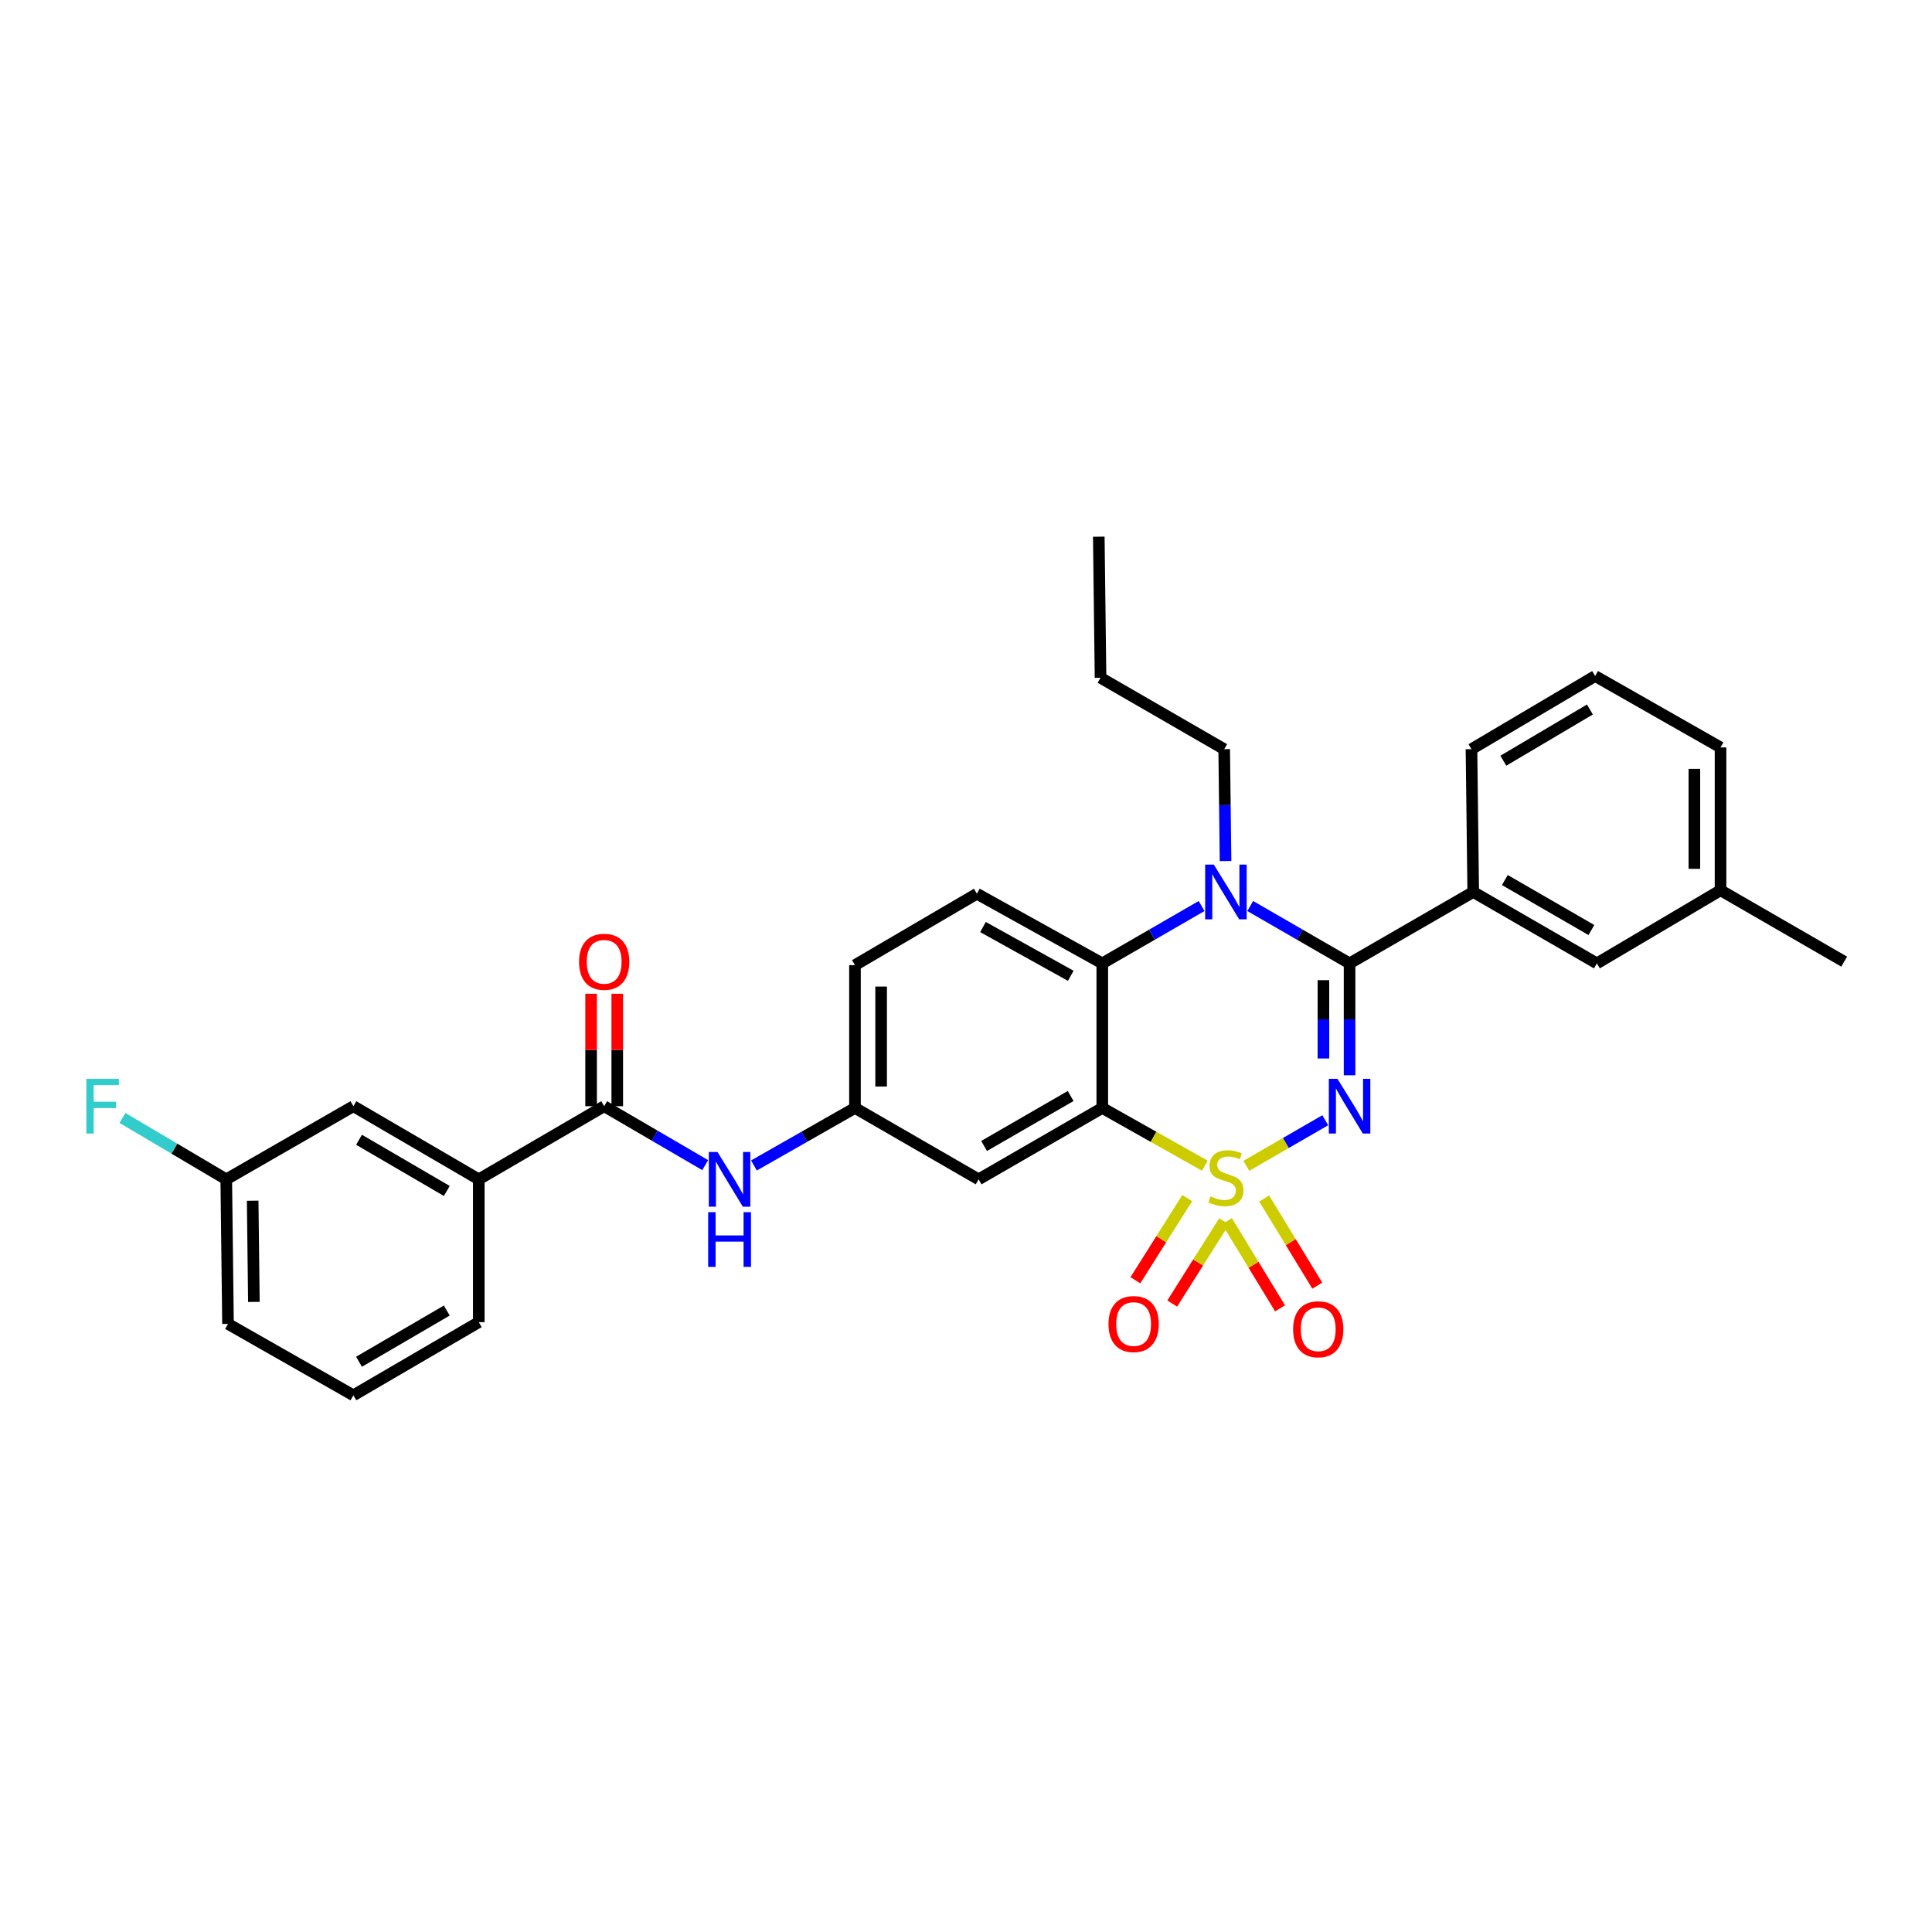 <?xml version='1.0' encoding='iso-8859-1'?>
<svg version='1.1' baseProfile='full'
              xmlns='http://www.w3.org/2000/svg'
                      xmlns:rdkit='http://www.rdkit.org/xml'
                      xmlns:xlink='http://www.w3.org/1999/xlink'
                  xml:space='preserve'
width='1000px' height='1000px' viewBox='0 0 1000 1000'>
<!-- END OF HEADER -->
<rect style='opacity:1.0;fill:#FFFFFF;stroke:none' width='1000' height='1000' x='0' y='0'> </rect>
<path class='bond-0' d='M 247.816,610.424 L 182.911,572.568' style='fill:none;fill-rule:evenodd;stroke:#000000;stroke-width:6px;stroke-linecap:butt;stroke-linejoin:miter;stroke-opacity:1' />
<path class='bond-0' d='M 231.261,616.438 L 185.827,589.939' style='fill:none;fill-rule:evenodd;stroke:#000000;stroke-width:6px;stroke-linecap:butt;stroke-linejoin:miter;stroke-opacity:1' />
<path class='bond-1' d='M 247.816,610.424 L 247.816,684.345' style='fill:none;fill-rule:evenodd;stroke:#000000;stroke-width:6px;stroke-linecap:butt;stroke-linejoin:miter;stroke-opacity:1' />
<path class='bond-2' d='M 247.816,610.424 L 312.721,572.568' style='fill:none;fill-rule:evenodd;stroke:#000000;stroke-width:6px;stroke-linecap:butt;stroke-linejoin:miter;stroke-opacity:1' />
<path class='bond-3' d='M 365.008,603.064 L 338.865,587.816' style='fill:none;fill-rule:evenodd;stroke:#0000FF;stroke-width:6px;stroke-linecap:butt;stroke-linejoin:miter;stroke-opacity:1' />
<path class='bond-3' d='M 338.865,587.816 L 312.721,572.568' style='fill:none;fill-rule:evenodd;stroke:#000000;stroke-width:6px;stroke-linecap:butt;stroke-linejoin:miter;stroke-opacity:1' />
<path class='bond-4' d='M 390.234,603.246 L 416.383,588.358' style='fill:none;fill-rule:evenodd;stroke:#0000FF;stroke-width:6px;stroke-linecap:butt;stroke-linejoin:miter;stroke-opacity:1' />
<path class='bond-4' d='M 416.383,588.358 L 442.532,573.47' style='fill:none;fill-rule:evenodd;stroke:#000000;stroke-width:6px;stroke-linecap:butt;stroke-linejoin:miter;stroke-opacity:1' />
<path class='bond-5' d='M 319.489,572.568 L 319.489,543.471' style='fill:none;fill-rule:evenodd;stroke:#000000;stroke-width:6px;stroke-linecap:butt;stroke-linejoin:miter;stroke-opacity:1' />
<path class='bond-5' d='M 319.489,543.471 L 319.489,514.375' style='fill:none;fill-rule:evenodd;stroke:#FF0000;stroke-width:6px;stroke-linecap:butt;stroke-linejoin:miter;stroke-opacity:1' />
<path class='bond-5' d='M 305.953,572.568 L 305.953,543.471' style='fill:none;fill-rule:evenodd;stroke:#000000;stroke-width:6px;stroke-linecap:butt;stroke-linejoin:miter;stroke-opacity:1' />
<path class='bond-5' d='M 305.953,543.471 L 305.953,514.375' style='fill:none;fill-rule:evenodd;stroke:#FF0000;stroke-width:6px;stroke-linecap:butt;stroke-linejoin:miter;stroke-opacity:1' />
<path class='bond-6' d='M 182.911,572.568 L 117.111,610.424' style='fill:none;fill-rule:evenodd;stroke:#000000;stroke-width:6px;stroke-linecap:butt;stroke-linejoin:miter;stroke-opacity:1' />
<path class='bond-7' d='M 442.532,499.549 L 442.532,573.47' style='fill:none;fill-rule:evenodd;stroke:#000000;stroke-width:6px;stroke-linecap:butt;stroke-linejoin:miter;stroke-opacity:1' />
<path class='bond-7' d='M 456.068,510.637 L 456.068,562.382' style='fill:none;fill-rule:evenodd;stroke:#000000;stroke-width:6px;stroke-linecap:butt;stroke-linejoin:miter;stroke-opacity:1' />
<path class='bond-8' d='M 442.532,499.549 L 505.632,462.588' style='fill:none;fill-rule:evenodd;stroke:#000000;stroke-width:6px;stroke-linecap:butt;stroke-linejoin:miter;stroke-opacity:1' />
<path class='bond-9' d='M 442.532,573.47 L 506.534,610.424' style='fill:none;fill-rule:evenodd;stroke:#000000;stroke-width:6px;stroke-linecap:butt;stroke-linejoin:miter;stroke-opacity:1' />
<path class='bond-10' d='M 506.534,610.424 L 570.537,573.47' style='fill:none;fill-rule:evenodd;stroke:#000000;stroke-width:6px;stroke-linecap:butt;stroke-linejoin:miter;stroke-opacity:1' />
<path class='bond-10' d='M 509.366,593.158 L 554.168,567.291' style='fill:none;fill-rule:evenodd;stroke:#000000;stroke-width:6px;stroke-linecap:butt;stroke-linejoin:miter;stroke-opacity:1' />
<path class='bond-11' d='M 570.537,573.47 L 570.537,498.646' style='fill:none;fill-rule:evenodd;stroke:#000000;stroke-width:6px;stroke-linecap:butt;stroke-linejoin:miter;stroke-opacity:1' />
<path class='bond-12' d='M 570.537,573.47 L 597.076,588.421' style='fill:none;fill-rule:evenodd;stroke:#000000;stroke-width:6px;stroke-linecap:butt;stroke-linejoin:miter;stroke-opacity:1' />
<path class='bond-12' d='M 597.076,588.421 L 623.616,603.372' style='fill:none;fill-rule:evenodd;stroke:#CCCC00;stroke-width:6px;stroke-linecap:butt;stroke-linejoin:miter;stroke-opacity:1' />
<path class='bond-13' d='M 570.537,498.646 L 505.632,462.588' style='fill:none;fill-rule:evenodd;stroke:#000000;stroke-width:6px;stroke-linecap:butt;stroke-linejoin:miter;stroke-opacity:1' />
<path class='bond-13' d='M 554.227,505.07 L 508.794,479.829' style='fill:none;fill-rule:evenodd;stroke:#000000;stroke-width:6px;stroke-linecap:butt;stroke-linejoin:miter;stroke-opacity:1' />
<path class='bond-14' d='M 570.537,498.646 L 596.241,483.801' style='fill:none;fill-rule:evenodd;stroke:#000000;stroke-width:6px;stroke-linecap:butt;stroke-linejoin:miter;stroke-opacity:1' />
<path class='bond-14' d='M 596.241,483.801 L 621.944,468.956' style='fill:none;fill-rule:evenodd;stroke:#0000FF;stroke-width:6px;stroke-linecap:butt;stroke-linejoin:miter;stroke-opacity:1' />
<path class='bond-15' d='M 634.338,445.678 L 633.988,416.725' style='fill:none;fill-rule:evenodd;stroke:#0000FF;stroke-width:6px;stroke-linecap:butt;stroke-linejoin:miter;stroke-opacity:1' />
<path class='bond-15' d='M 633.988,416.725 L 633.637,387.772' style='fill:none;fill-rule:evenodd;stroke:#000000;stroke-width:6px;stroke-linecap:butt;stroke-linejoin:miter;stroke-opacity:1' />
<path class='bond-16' d='M 647.12,468.955 L 672.827,483.801' style='fill:none;fill-rule:evenodd;stroke:#0000FF;stroke-width:6px;stroke-linecap:butt;stroke-linejoin:miter;stroke-opacity:1' />
<path class='bond-16' d='M 672.827,483.801 L 698.535,498.646' style='fill:none;fill-rule:evenodd;stroke:#000000;stroke-width:6px;stroke-linecap:butt;stroke-linejoin:miter;stroke-opacity:1' />
<path class='bond-17' d='M 681.824,665.462 L 668.078,642.902' style='fill:none;fill-rule:evenodd;stroke:#FF0000;stroke-width:6px;stroke-linecap:butt;stroke-linejoin:miter;stroke-opacity:1' />
<path class='bond-17' d='M 668.078,642.902 L 654.333,620.342' style='fill:none;fill-rule:evenodd;stroke:#CCCC00;stroke-width:6px;stroke-linecap:butt;stroke-linejoin:miter;stroke-opacity:1' />
<path class='bond-17' d='M 662.558,677.2 L 648.813,654.64' style='fill:none;fill-rule:evenodd;stroke:#FF0000;stroke-width:6px;stroke-linecap:butt;stroke-linejoin:miter;stroke-opacity:1' />
<path class='bond-17' d='M 648.813,654.64 L 635.067,632.08' style='fill:none;fill-rule:evenodd;stroke:#CCCC00;stroke-width:6px;stroke-linecap:butt;stroke-linejoin:miter;stroke-opacity:1' />
<path class='bond-18' d='M 606.744,674.708 L 620.163,653.438' style='fill:none;fill-rule:evenodd;stroke:#FF0000;stroke-width:6px;stroke-linecap:butt;stroke-linejoin:miter;stroke-opacity:1' />
<path class='bond-18' d='M 620.163,653.438 L 633.581,632.169' style='fill:none;fill-rule:evenodd;stroke:#CCCC00;stroke-width:6px;stroke-linecap:butt;stroke-linejoin:miter;stroke-opacity:1' />
<path class='bond-18' d='M 587.664,662.67 L 601.082,641.401' style='fill:none;fill-rule:evenodd;stroke:#FF0000;stroke-width:6px;stroke-linecap:butt;stroke-linejoin:miter;stroke-opacity:1' />
<path class='bond-18' d='M 601.082,641.401 L 614.501,620.131' style='fill:none;fill-rule:evenodd;stroke:#CCCC00;stroke-width:6px;stroke-linecap:butt;stroke-linejoin:miter;stroke-opacity:1' />
<path class='bond-19' d='M 698.535,498.646 L 698.535,527.603' style='fill:none;fill-rule:evenodd;stroke:#000000;stroke-width:6px;stroke-linecap:butt;stroke-linejoin:miter;stroke-opacity:1' />
<path class='bond-19' d='M 698.535,527.603 L 698.535,556.56' style='fill:none;fill-rule:evenodd;stroke:#0000FF;stroke-width:6px;stroke-linecap:butt;stroke-linejoin:miter;stroke-opacity:1' />
<path class='bond-19' d='M 684.999,507.333 L 684.999,527.603' style='fill:none;fill-rule:evenodd;stroke:#000000;stroke-width:6px;stroke-linecap:butt;stroke-linejoin:miter;stroke-opacity:1' />
<path class='bond-19' d='M 684.999,527.603 L 684.999,547.873' style='fill:none;fill-rule:evenodd;stroke:#0000FF;stroke-width:6px;stroke-linecap:butt;stroke-linejoin:miter;stroke-opacity:1' />
<path class='bond-20' d='M 698.535,498.646 L 762.537,461.686' style='fill:none;fill-rule:evenodd;stroke:#000000;stroke-width:6px;stroke-linecap:butt;stroke-linejoin:miter;stroke-opacity:1' />
<path class='bond-21' d='M 685.947,579.836 L 665.522,591.629' style='fill:none;fill-rule:evenodd;stroke:#0000FF;stroke-width:6px;stroke-linecap:butt;stroke-linejoin:miter;stroke-opacity:1' />
<path class='bond-21' d='M 665.522,591.629 L 645.096,603.422' style='fill:none;fill-rule:evenodd;stroke:#CCCC00;stroke-width:6px;stroke-linecap:butt;stroke-linejoin:miter;stroke-opacity:1' />
<path class='bond-22' d='M 762.537,461.686 L 826.54,498.646' style='fill:none;fill-rule:evenodd;stroke:#000000;stroke-width:6px;stroke-linecap:butt;stroke-linejoin:miter;stroke-opacity:1' />
<path class='bond-22' d='M 778.907,455.508 L 823.709,481.38' style='fill:none;fill-rule:evenodd;stroke:#000000;stroke-width:6px;stroke-linecap:butt;stroke-linejoin:miter;stroke-opacity:1' />
<path class='bond-23' d='M 762.537,461.686 L 761.635,387.772' style='fill:none;fill-rule:evenodd;stroke:#000000;stroke-width:6px;stroke-linecap:butt;stroke-linejoin:miter;stroke-opacity:1' />
<path class='bond-24' d='M 826.54,498.646 L 890.543,460.791' style='fill:none;fill-rule:evenodd;stroke:#000000;stroke-width:6px;stroke-linecap:butt;stroke-linejoin:miter;stroke-opacity:1' />
<path class='bond-25' d='M 633.637,387.772 L 569.634,350.811' style='fill:none;fill-rule:evenodd;stroke:#000000;stroke-width:6px;stroke-linecap:butt;stroke-linejoin:miter;stroke-opacity:1' />
<path class='bond-26' d='M 569.634,350.811 L 568.732,277.792' style='fill:none;fill-rule:evenodd;stroke:#000000;stroke-width:6px;stroke-linecap:butt;stroke-linejoin:miter;stroke-opacity:1' />
<path class='bond-27' d='M 890.543,460.791 L 890.543,386.869' style='fill:none;fill-rule:evenodd;stroke:#000000;stroke-width:6px;stroke-linecap:butt;stroke-linejoin:miter;stroke-opacity:1' />
<path class='bond-27' d='M 877.007,449.703 L 877.007,397.957' style='fill:none;fill-rule:evenodd;stroke:#000000;stroke-width:6px;stroke-linecap:butt;stroke-linejoin:miter;stroke-opacity:1' />
<path class='bond-28' d='M 890.543,460.791 L 954.545,497.744' style='fill:none;fill-rule:evenodd;stroke:#000000;stroke-width:6px;stroke-linecap:butt;stroke-linejoin:miter;stroke-opacity:1' />
<path class='bond-29' d='M 890.543,386.869 L 825.638,349.908' style='fill:none;fill-rule:evenodd;stroke:#000000;stroke-width:6px;stroke-linecap:butt;stroke-linejoin:miter;stroke-opacity:1' />
<path class='bond-30' d='M 825.638,349.908 L 761.635,387.772' style='fill:none;fill-rule:evenodd;stroke:#000000;stroke-width:6px;stroke-linecap:butt;stroke-linejoin:miter;stroke-opacity:1' />
<path class='bond-30' d='M 822.929,367.238 L 778.127,393.742' style='fill:none;fill-rule:evenodd;stroke:#000000;stroke-width:6px;stroke-linecap:butt;stroke-linejoin:miter;stroke-opacity:1' />
<path class='bond-31' d='M 117.111,610.424 L 90.249,594.536' style='fill:none;fill-rule:evenodd;stroke:#000000;stroke-width:6px;stroke-linecap:butt;stroke-linejoin:miter;stroke-opacity:1' />
<path class='bond-31' d='M 90.249,594.536 L 63.388,578.648' style='fill:none;fill-rule:evenodd;stroke:#33CCCC;stroke-width:6px;stroke-linecap:butt;stroke-linejoin:miter;stroke-opacity:1' />
<path class='bond-32' d='M 117.111,610.424 L 118.014,685.248' style='fill:none;fill-rule:evenodd;stroke:#000000;stroke-width:6px;stroke-linecap:butt;stroke-linejoin:miter;stroke-opacity:1' />
<path class='bond-32' d='M 130.782,621.484 L 131.413,673.861' style='fill:none;fill-rule:evenodd;stroke:#000000;stroke-width:6px;stroke-linecap:butt;stroke-linejoin:miter;stroke-opacity:1' />
<path class='bond-33' d='M 247.816,684.345 L 182.911,722.208' style='fill:none;fill-rule:evenodd;stroke:#000000;stroke-width:6px;stroke-linecap:butt;stroke-linejoin:miter;stroke-opacity:1' />
<path class='bond-33' d='M 231.26,678.333 L 185.826,704.837' style='fill:none;fill-rule:evenodd;stroke:#000000;stroke-width:6px;stroke-linecap:butt;stroke-linejoin:miter;stroke-opacity:1' />
<path class='bond-34' d='M 182.911,722.208 L 118.014,685.248' style='fill:none;fill-rule:evenodd;stroke:#000000;stroke-width:6px;stroke-linecap:butt;stroke-linejoin:miter;stroke-opacity:1' />
<path  class='atom-1' d='M 371.366 596.264
L 380.646 611.264
Q 381.566 612.744, 383.046 615.424
Q 384.526 618.104, 384.606 618.264
L 384.606 596.264
L 388.366 596.264
L 388.366 624.584
L 384.486 624.584
L 374.526 608.184
Q 373.366 606.264, 372.126 604.064
Q 370.926 601.864, 370.566 601.184
L 370.566 624.584
L 366.886 624.584
L 366.886 596.264
L 371.366 596.264
' fill='#0000FF'/>
<path  class='atom-1' d='M 366.546 627.416
L 370.386 627.416
L 370.386 639.456
L 384.866 639.456
L 384.866 627.416
L 388.706 627.416
L 388.706 655.736
L 384.866 655.736
L 384.866 642.656
L 370.386 642.656
L 370.386 655.736
L 366.546 655.736
L 366.546 627.416
' fill='#0000FF'/>
<path  class='atom-3' d='M 299.721 497.824
Q 299.721 491.024, 303.081 487.224
Q 306.441 483.424, 312.721 483.424
Q 319.001 483.424, 322.361 487.224
Q 325.721 491.024, 325.721 497.824
Q 325.721 504.704, 322.321 508.624
Q 318.921 512.504, 312.721 512.504
Q 306.481 512.504, 303.081 508.624
Q 299.721 504.744, 299.721 497.824
M 312.721 509.304
Q 317.041 509.304, 319.361 506.424
Q 321.721 503.504, 321.721 497.824
Q 321.721 492.264, 319.361 489.464
Q 317.041 486.624, 312.721 486.624
Q 308.401 486.624, 306.041 489.424
Q 303.721 492.224, 303.721 497.824
Q 303.721 503.544, 306.041 506.424
Q 308.401 509.304, 312.721 509.304
' fill='#FF0000'/>
<path  class='atom-11' d='M 628.272 447.526
L 637.552 462.526
Q 638.472 464.006, 639.952 466.686
Q 641.432 469.366, 641.512 469.526
L 641.512 447.526
L 645.272 447.526
L 645.272 475.846
L 641.392 475.846
L 631.432 459.446
Q 630.272 457.526, 629.032 455.326
Q 627.832 453.126, 627.472 452.446
L 627.472 475.846
L 623.792 475.846
L 623.792 447.526
L 628.272 447.526
' fill='#0000FF'/>
<path  class='atom-12' d='M 669.314 688.027
Q 669.314 681.227, 672.674 677.427
Q 676.034 673.627, 682.314 673.627
Q 688.594 673.627, 691.954 677.427
Q 695.314 681.227, 695.314 688.027
Q 695.314 694.907, 691.914 698.827
Q 688.514 702.707, 682.314 702.707
Q 676.074 702.707, 672.674 698.827
Q 669.314 694.947, 669.314 688.027
M 682.314 699.507
Q 686.634 699.507, 688.954 696.627
Q 691.314 693.707, 691.314 688.027
Q 691.314 682.467, 688.954 679.667
Q 686.634 676.827, 682.314 676.827
Q 677.994 676.827, 675.634 679.627
Q 673.314 682.427, 673.314 688.027
Q 673.314 693.747, 675.634 696.627
Q 677.994 699.507, 682.314 699.507
' fill='#FF0000'/>
<path  class='atom-13' d='M 573.758 685.328
Q 573.758 678.528, 577.118 674.728
Q 580.478 670.928, 586.758 670.928
Q 593.038 670.928, 596.398 674.728
Q 599.758 678.528, 599.758 685.328
Q 599.758 692.208, 596.358 696.128
Q 592.958 700.008, 586.758 700.008
Q 580.518 700.008, 577.118 696.128
Q 573.758 692.248, 573.758 685.328
M 586.758 696.808
Q 591.078 696.808, 593.398 693.928
Q 595.758 691.008, 595.758 685.328
Q 595.758 679.768, 593.398 676.968
Q 591.078 674.128, 586.758 674.128
Q 582.438 674.128, 580.078 676.928
Q 577.758 679.728, 577.758 685.328
Q 577.758 691.048, 580.078 693.928
Q 582.438 696.808, 586.758 696.808
' fill='#FF0000'/>
<path  class='atom-15' d='M 692.275 558.408
L 701.555 573.408
Q 702.475 574.888, 703.955 577.568
Q 705.435 580.248, 705.515 580.408
L 705.515 558.408
L 709.275 558.408
L 709.275 586.728
L 705.395 586.728
L 695.435 570.328
Q 694.275 568.408, 693.035 566.208
Q 691.835 564.008, 691.475 563.328
L 691.475 586.728
L 687.795 586.728
L 687.795 558.408
L 692.275 558.408
' fill='#0000FF'/>
<path  class='atom-16' d='M 626.532 619.241
Q 626.852 619.361, 628.172 619.921
Q 629.492 620.481, 630.932 620.841
Q 632.412 621.161, 633.852 621.161
Q 636.532 621.161, 638.092 619.881
Q 639.652 618.561, 639.652 616.281
Q 639.652 614.721, 638.852 613.761
Q 638.092 612.801, 636.892 612.281
Q 635.692 611.761, 633.692 611.161
Q 631.172 610.401, 629.652 609.681
Q 628.172 608.961, 627.092 607.441
Q 626.052 605.921, 626.052 603.361
Q 626.052 599.801, 628.452 597.601
Q 630.892 595.401, 635.692 595.401
Q 638.972 595.401, 642.692 596.961
L 641.772 600.041
Q 638.372 598.641, 635.812 598.641
Q 633.052 598.641, 631.532 599.801
Q 630.012 600.921, 630.052 602.881
Q 630.052 604.401, 630.812 605.321
Q 631.612 606.241, 632.732 606.761
Q 633.892 607.281, 635.812 607.881
Q 638.372 608.681, 639.892 609.481
Q 641.412 610.281, 642.492 611.921
Q 643.612 613.521, 643.612 616.281
Q 643.612 620.201, 640.972 622.321
Q 638.372 624.401, 634.012 624.401
Q 631.492 624.401, 629.572 623.841
Q 627.692 623.321, 625.452 622.401
L 626.532 619.241
' fill='#CCCC00'/>
<path  class='atom-28' d='M 44.689 558.408
L 61.529 558.408
L 61.529 561.648
L 48.489 561.648
L 48.489 570.248
L 60.089 570.248
L 60.089 573.528
L 48.489 573.528
L 48.489 586.728
L 44.689 586.728
L 44.689 558.408
' fill='#33CCCC'/>
</svg>
